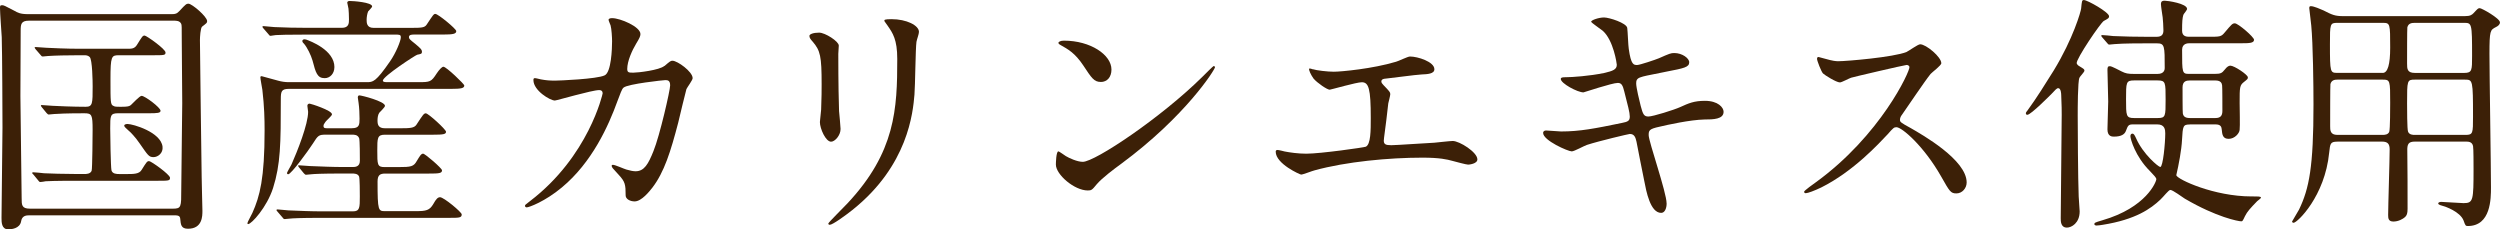 <?xml version="1.0" encoding="UTF-8"?><svg id="_レイヤー_2" xmlns="http://www.w3.org/2000/svg" viewBox="0 0 562.3 51.58"><defs><style>.cls-1{fill:#3c2007;}</style></defs><g id="_レイアウト"><g><path class="cls-1" d="M6.38,48.44q-1.4,0-1.62,1.29c-.28,1.74-2.3,1.85-2.91,1.85-1.51,0-1.51-1.62-1.51-2.58,0-2.91,.22-17.14,.22-20.33,0-2.35-.06-17.19-.17-20.33-.06-.9-.39-5.54-.39-6.55,0-.39,0-.62,.45-.62,.39,0,.62,.11,2.74,1.23,.78,.45,1.4,.78,3.08,.78H38.64c.78,0,1.12-.06,1.79-.78,1.34-1.46,1.51-1.57,1.96-1.57,.78,0,4.2,2.91,4.2,3.92,0,.39-.11,.45-1.12,1.23-.39,.28-.5,2.46-.5,3.02,0,.22,.34,29.12,.39,30.8,0,1.06,.17,7,.17,7.62,0,1.18,0,4.03-3.25,4.03-1.57,0-1.62-.95-1.74-2.24-.06-.78-.62-.78-1.62-.78H6.38Zm32.54-1.51c1.85,0,1.85-.39,1.85-4.31,0-3.08,.22-16.69,.22-19.43,0-2.3-.11-12.38-.11-14.45,0-2.69,0-3.02-.11-3.36-.34-.73-1.12-.73-1.68-.73H6.5c-1.79,0-1.85,.84-1.85,2.3,0,2.35-.06,12.6-.06,14.67,0,3.64,.28,19.71,.28,22.96,0,1.51,0,2.35,1.85,2.35H38.92Zm-10.64-7.78c1.85,0,3.02,0,3.58-.95,1.12-1.79,1.23-1.96,1.68-1.96s4.7,3.02,4.7,3.75c0,.67-.28,.67-2.97,.67H17.36c-1.29,0-5.15,0-7.11,.11-.17,.06-1.01,.17-1.18,.17-.22,0-.34-.17-.5-.39l-1.06-1.29c-.22-.22-.28-.28-.28-.34,0-.11,.11-.17,.22-.17,.39,0,2.13,.17,2.46,.22,1.18,.06,4.48,.17,7.39,.17h1.74c.34,0,1.29,0,1.57-.73,.17-.39,.22-8.46,.22-9.18,0-3.42-.17-3.75-1.85-3.75-4.03,0-5.99,.11-6.83,.17-.17,0-1.01,.11-1.18,.11s-.28-.11-.5-.34l-1.06-1.29q-.22-.28-.22-.39c0-.06,.06-.11,.17-.11,.39,0,2.13,.17,2.46,.17,1.01,.06,4.7,.22,7.45,.22,1.57,0,1.57-.73,1.57-4.59,0-1.01-.06-6.05-.67-6.61-.39-.39-.9-.39-1.18-.39h-1.4c-2.35,0-5.26,.06-6.78,.17-.22,0-1.01,.11-1.18,.11-.22,0-.34-.11-.5-.34l-1.12-1.29c-.17-.28-.22-.28-.22-.39,0-.06,.06-.11,.22-.11,.39,0,2.07,.17,2.46,.17,1.18,.06,4.48,.22,7.39,.22h10.86c.9,0,1.57,0,2.13-.95,1.12-1.79,1.23-2.02,1.68-2.02,.39,0,4.7,3.02,4.7,3.81,0,.62-.28,.62-2.97,.62h-7.56c-1.62,0-1.85,.22-1.85,5.38s0,5.71,.62,5.99c.39,.22,.56,.22,1.9,.22s1.74-.11,2.07-.39c.39-.34,1.96-2.07,2.41-2.07,.73,0,4.26,2.63,4.26,3.36,0,.5-.73,.56-2.58,.56h-7c-1.74,0-1.74,.56-1.74,3.42,0,1.23,.11,8.68,.28,9.41,.22,.84,1.23,.84,1.79,.84h1.4Zm6.27-3.81c-1.06,0-1.23-.34-3.14-3.08-.9-1.34-2.13-2.63-2.46-2.86-.62-.56-1.01-.9-1.01-1.12,0-.39,.62-.39,.78-.39,1.12,0,7.45,1.79,7.84,5.1,.17,1.46-1.06,2.35-2.02,2.35Z"/><path class="cls-1" d="M94.08,18.48c2.69,0,2.91-.06,4.14-1.96,.56-.84,1.18-1.51,1.51-1.51,.67,0,4.7,3.92,4.7,4.2,0,.62-.62,.78-3.02,.78h-36.46c-1.68,0-1.79,.62-1.79,2.35,0,10.02-.06,14.62-1.74,19.94-1.4,4.37-4.87,8.12-5.6,8.12-.17,0-.17-.17-.17-.22,0-.22,.95-1.9,1.12-2.3,1.68-3.75,2.74-7.78,2.74-18.54,0-2.52-.06-5.38-.5-9.13-.06-.45-.45-2.41-.45-2.86,0-.17,.17-.22,.28-.22,.06,0,3.3,.9,3.7,1.01,.78,.22,1.57,.34,2.41,.34h17.53c1.4,0,2.02,0,5.26-4.7,1.29-1.85,2.41-4.59,2.41-5.38,0-.62-.28-.62-1.34-.62h-19.71c-4.59,0-6.16,.06-7.06,.11-.22,0-1.01,.17-1.18,.17-.22,0-.34-.17-.5-.39l-1.12-1.29c-.17-.22-.22-.28-.22-.34,0-.11,.06-.17,.22-.17,.39,0,2.07,.22,2.46,.22,2.46,.11,4.76,.17,7.67,.17h7.5c1.62,0,1.62-1.06,1.62-1.9s-.06-2.07-.11-2.41c0-.22-.28-1.18-.28-1.34,0-.28,.28-.39,.5-.39,.78,0,5.1,.28,5.1,1.23,0,.22-.78,.95-.9,1.12-.22,.5-.34,1.34-.34,1.85,0,.67,0,1.85,1.57,1.85h8.29c2.58,0,3.19-.06,3.64-.73,1.46-2.18,1.57-2.41,1.96-2.41,.62,0,4.7,3.36,4.7,3.86,0,.62-.67,.78-2.97,.78h-6.44c-.5,0-1.23,0-1.23,.56,0,.39,.11,.5,1.46,1.57,1.06,.9,1.46,1.23,1.46,1.74s-.28,.5-1.06,.67c-.34,.06-7.73,4.87-7.73,5.82,0,.34,.56,.34,.84,.34h7.11Zm-14.95,10.36c1.68,0,1.74-.78,1.74-2.13,0-.95-.06-2.52-.22-3.58,0-.17-.17-1.01-.17-1.18,0-.22,.06-.5,.34-.5,.5,0,5.77,1.34,5.77,2.35,0,.34-1.12,1.34-1.29,1.57-.34,.5-.39,1.29-.39,1.74,0,.9,.17,1.74,1.68,1.74h3.42c2.24,0,3.14-.06,3.64-.78,1.51-2.3,1.68-2.58,2.13-2.58,.56,0,4.54,3.64,4.54,4.14,0,.56-.56,.67-2.97,.67h-10.81c-1.68,0-1.68,.78-1.68,3.53,0,3.19,0,3.75,1.62,3.75h3.14c2.86,0,3.42-.11,4.14-1.4,.62-1.01,.95-1.62,1.4-1.62s4.26,3.3,4.26,3.75c0,.67-.67,.73-3.02,.73h-9.74c-1.12,0-1.74,.28-1.74,1.79,0,6.66,.17,6.66,1.74,6.66h6.89c2.3,0,3.08-.17,3.92-1.62,.62-1.12,1.01-1.51,1.51-1.51,.84,0,4.87,3.36,4.87,3.86,0,.78-.56,.78-2.97,.78h-28.62c-4.87,0-6.5,.11-7.06,.17-.17,0-1.01,.11-1.18,.11-.22,0-.34-.17-.5-.39l-1.06-1.23c-.22-.28-.28-.34-.28-.39,0-.11,.11-.17,.22-.17,.39,0,2.13,.22,2.46,.22,2.74,.11,5.04,.22,7.67,.22h6.83c1.57,0,1.57-.84,1.57-3.36,0-.84,0-4.03-.17-4.48-.28-.67-1.12-.67-1.62-.67h-2.02c-4.93,0-6.55,.11-7.11,.17-.17,0-1.01,.11-1.18,.11s-.28-.11-.5-.34l-1.06-1.29q-.22-.28-.22-.39c0-.06,.06-.11,.17-.11,.39,0,2.13,.17,2.46,.17,2.74,.11,5.1,.22,7.73,.22h1.85c.56,0,1.68,0,1.68-1.4,0-.78,0-4.7-.17-5.1-.34-.78-1.06-.78-1.62-.78h-5.82c-1.68,0-1.79,.17-2.97,2.02-1.01,1.57-4.87,6.89-5.54,6.89-.11,0-.28-.11-.28-.28,0-.11,.84-1.62,1.01-1.9,1.34-3.02,3.75-9.07,3.75-11.87,0-.22-.17-1.12-.17-1.34,0-.28,.17-.5,.5-.5,.22,0,5.04,1.51,5.04,2.41,0,.34-1.29,1.4-1.46,1.68-.34,.45-.45,.67-.45,.95,0,.5,.39,.5,.84,.5h5.54Zm-3.92-13.72c0,1.4-.95,2.46-2.18,2.46-1.68,0-2.02-1.23-2.74-3.98-.34-1.18-1.18-2.91-1.9-3.75-.11-.06-.39-.39-.39-.62,0-.28,.28-.5,.84-.34,.95,.34,6.38,2.35,6.38,6.22Z"/><path class="cls-1" d="M149.46,14.84c1.23-1.06,1.4-1.18,1.79-1.18,1.12,0,4.54,2.46,4.54,3.92,0,.45-1.23,2.07-1.4,2.46-.11,.28-1.57,6.38-1.85,7.56-1.68,6.44-3.14,11.14-5.82,14.62-.62,.78-2.41,3.08-3.98,3.08-1.06,0-2.02-.56-2.02-1.34,0-2.46-.11-3.08-1.57-4.65-1.4-1.51-1.57-1.68-1.57-2.02,0-.22,.17-.22,.28-.22,.5,0,2.58,.95,3.02,1.06,.78,.22,1.46,.39,2.07,.39,1.96,0,2.86-1.62,4.03-4.54,1.4-3.42,3.75-13.66,3.75-14.78,0-1.18-.62-1.18-1.12-1.18-.34,0-8.34,.84-9.35,1.68-.39,.28-.78,1.46-1.4,3.08-1.96,5.43-5.66,13.72-12.49,19.38-3.75,3.14-7.39,4.48-7.9,4.48-.17,0-.39-.11-.39-.34s.11-.28,1.12-1.06c13.22-10.08,16.35-24.14,16.35-24.25,0-.5-.28-.73-.78-.73-1.62,0-9.58,2.35-9.97,2.35-1.06,0-4.82-2.24-4.82-4.59,0-.22,0-.45,.34-.45,.22,0,.34,.06,1.34,.28,1.18,.22,1.96,.28,3.19,.28,.84,0,9.41-.34,11.14-1.18,1.51-.67,1.68-6.05,1.68-7.67,0-.78-.11-2.8-.34-3.58-.06-.17-.45-1.06-.45-1.23,0-.39,.62-.39,.84-.39,1.74,0,6.33,1.9,6.33,3.58,0,.45-.22,.95-.95,2.13-.95,1.57-2.02,3.98-2.02,5.71,0,.84,.39,.84,1.4,.84,1.06,0,5.82-.56,6.94-1.51Z"/><path class="cls-1" d="M184.24,7.34c1.34,0,4.42,1.96,4.42,2.91,0,.28-.11,1.57-.11,1.85,0,6.5,.11,11.54,.17,12.88,.06,.67,.34,3.47,.34,4.03,0,1.46-1.29,2.86-2.13,2.86-1.23,0-2.52-2.97-2.52-4.42,0-.45,.28-2.35,.28-2.8,.11-2.52,.11-4.7,.11-5.71,0-6.27-.28-7.56-2.02-9.58-.45-.5-.73-.84-.73-1.29,0-.39,.9-.73,2.18-.73Zm15.4-1.57c-.67-.9-.73-1.01-.73-1.12,0-.17,0-.34,1.62-.34,3.36,0,6.16,1.4,6.16,2.86,0,.5-.45,1.62-.56,2.24-.22,1.51-.28,9.91-.45,11.87-.34,3.98-1.4,15.96-14,25.98-1.62,1.29-4.42,3.3-5.04,3.3-.22,0-.34-.11-.34-.28,0-.22,3.64-3.81,4.31-4.54,10.81-11.54,11.2-21.28,11.2-32.48,0-4.37-1.01-5.82-2.18-7.5Z"/><path class="cls-1" d="M252.17,36.85c-1.46,1.06-4.31,3.19-5.49,4.59-1.06,1.29-1.18,1.4-2.02,1.4-3.02,0-7.17-3.58-7.17-5.82,0-.39,.06-2.97,.56-2.97,.22,0,1.46,.95,1.68,1.06,.73,.45,2.58,1.29,3.81,1.29,2.74,0,17.58-9.91,26.88-19.1,.9-.9,2.46-2.46,2.58-2.46s.28,.17,.28,.28c0,.5-6.55,10.98-21.11,21.73Zm-4.59-18.42c-1.51,0-2.07-.9-3.92-3.7-1.9-2.86-3.53-3.7-5.1-4.59-.22-.11-.5-.28-.5-.5s.45-.5,1.23-.5c5.99,0,10.7,3.19,10.7,6.5,0,1.68-.95,2.8-2.41,2.8Z"/><path class="cls-1" d="M295.29,15.57c.84,.28,3.36,.56,4.7,.56,1.68,0,8.79-.67,14-2.24,.5-.11,2.63-1.18,3.14-1.18,1.74,0,5.49,1.18,5.49,2.86,0,1.06-1.57,1.12-2.91,1.18-1.29,.06-7,.84-8.18,.95-.22,0-.84,.11-.84,.62,0,.28,.22,.56,.5,.84,1.34,1.4,1.51,1.57,1.51,2.02,0,.34-.39,1.79-.45,2.07-.22,2.24-.62,5.15-.95,7.73,0,.28-.06,.5-.06,.62,0,.84,.39,1.06,1.68,1.06,1.12,0,8.18-.5,9.69-.56,.67-.06,3.53-.39,4.14-.39,1.51,0,5.54,2.52,5.54,4.14,0,1.01-1.9,1.18-2.07,1.18-.45,0-2.86-.67-3.53-.84-1.23-.34-2.86-.73-6.78-.73-7.5,0-17.14,.9-24.25,2.86-.5,.11-2.58,.95-3.02,.95-.22,0-5.71-2.41-5.71-5.15,0-.22,.11-.39,.39-.39s1.4,.28,1.62,.34c1.12,.22,3.02,.5,4.87,.5,3.19,0,12.99-1.4,13.38-1.57,1.12-.5,1.12-3.64,1.12-6.44,0-6.61-.45-8.06-2.02-8.06-1.18,0-7,1.68-7.22,1.68-.56,0-2.8-1.51-3.64-2.52-.56-.78-1.18-2.02-.95-2.24,.06-.06,.73,.11,.78,.17Z"/><path class="cls-1" d="M374.86,45.75c0,1.06-.39,2.13-1.23,2.13-2.46,0-3.36-4.87-3.81-7.22-.28-1.4-1.51-7.5-1.74-8.79-.22-1.01-.5-1.74-1.51-1.74-.22,0-6.89,1.57-9.63,2.46-.56,.17-2.86,1.46-3.42,1.46-.84,0-6.44-2.46-6.44-4.14,0-.45,.39-.56,.67-.56,.5,0,2.86,.22,3.36,.22,4.26,0,7.62-.67,13.61-1.9,1.46-.28,1.85-.5,1.85-1.46,0-.9-.45-2.52-1.23-5.6-.34-1.4-.62-1.96-1.46-1.96-1.29,0-7.62,2.13-7.73,2.13-1.34,0-5.1-2.02-5.1-3.02,0-.39,.62-.39,1.12-.39,1.4,0,5.43-.28,8.62-.95,1.96-.45,2.86-.78,2.86-1.85,0-.22-.73-5.54-3.19-7.67-.39-.34-2.58-1.79-2.58-2.02,0-.34,1.68-.95,2.91-.95,1.12,0,5.04,1.23,5.21,2.35,.11,.78,.22,4.03,.34,4.7,.5,3.64,1.12,3.64,1.9,3.64,.56,0,4.09-1.18,4.87-1.51,2.41-1.06,2.69-1.18,3.47-1.18,1.79,0,3.36,1.18,3.36,2.07,0,1.12-1.12,1.34-5.21,2.13-4.54,.9-5.04,1.01-5.66,1.23-.95,.28-1.06,.78-1.06,1.4,0,.95,.73,3.92,1.01,5.04,.5,1.9,.73,2.41,1.74,2.41s5.82-1.51,7.17-2.13c1.85-.84,3.08-1.4,5.54-1.4,2.97,0,4.2,1.51,4.2,2.46,0,1.68-2.3,1.74-4.31,1.74-3.19,.06-8.46,1.23-10.08,1.62-2.35,.5-2.46,.84-2.46,1.9,0,1.46,4.03,12.88,4.03,15.34Z"/><path class="cls-1" d="M428.79,14.62c-.39,0-12.15,2.74-12.43,2.86-.39,.11-2.13,1.06-2.52,1.06-.84,0-3.47-1.68-3.81-2.02-.39-.39-1.34-2.86-1.34-3.25,0-.28,.06-.45,.34-.45,.06,0,1.29,.34,1.46,.39,1.74,.5,2.41,.56,2.97,.56,1.9,0,12.43-.9,15.34-2.07,.5-.22,2.58-1.74,3.08-1.74,1.34,0,4.76,2.86,4.76,4.26,0,.5-2.07,2.02-2.41,2.41-1.12,1.34-5.54,7.9-6.44,9.18-.22,.28-.45,.67-.45,1.12,0,.5,.11,.62,2.46,1.9,2.52,1.46,12.54,7.11,12.54,12.21,0,1.29-1.01,2.46-2.3,2.46s-1.51-.39-3.47-3.86c-3.86-6.78-8.79-11.03-10.02-11.03-.56,0-.73,.17-1.96,1.57-1.96,2.07-7.67,8.34-14.95,11.98-1.51,.73-3.02,1.29-3.47,1.29-.11,0-.39,0-.39-.34,0-.22,2.24-1.85,2.58-2.07,14.62-10.58,21.28-25.09,21.11-25.98-.11-.45-.56-.45-.67-.45Z"/><path class="cls-1" d="M467.71,14.9c1.01,.62,1.12,.67,1.12,1.01,0,.28-1.01,1.29-1.12,1.57-.39,.78-.39,7.11-.39,8.57,0,2.07,.06,14.34,.22,18.14,0,.5,.22,2.86,.22,3.36,0,2.63-1.85,3.64-2.86,3.64-1.4,0-1.4-1.4-1.4-2.13,0-3.3,.22-19.6,.22-23.24,0-1.12,0-1.74-.11-4.42,0-.28-.06-1.57-.67-1.57-.34,0-.67,.39-1.51,1.29-.28,.28-4.65,4.7-5.43,4.7-.22,0-.34-.11-.34-.34,0-.17,.11-.34,.39-.67,1.9-2.58,4.14-6.16,5.88-8.96,4.37-7.17,6.1-13.27,6.16-13.94,.17-1.68,.17-1.9,.62-1.9,.78,0,5.66,2.74,5.66,3.64,0,.45-.28,.56-1.18,1.06-.67,.34-6.27,8.57-6.1,9.52,.06,.28,.39,.56,.62,.67Zm24.81,13.1c-1.51,0-1.57,.34-1.74,3.47-.11,2.24-.73,5.54-1.29,7.95,.28,.95,8.51,4.76,16.91,4.76,1.68,0,2.13,0,2.13,.28,0,.17-.67,.62-.84,.78-1.57,1.62-2.24,2.35-2.74,3.36-.5,1.06-.56,1.18-.84,1.18-.62,0-5.54-.9-12.71-5.1-.56-.34-2.69-1.96-3.25-1.96-.39,0-1.51,1.51-2.24,2.18-2.13,2.02-5.54,4.48-12.94,5.66-.28,.06-1.18,.17-1.46,.17-.22,0-.45-.17-.45-.28,0-.34,.06-.39,1.79-.9,9.91-2.86,12.15-8.68,12.15-9.24,0-.34-.5-.84-1.46-1.85-3.3-3.3-4.37-7.22-4.37-7.84,0-.45,.28-.56,.45-.56,.34,0,.5,.34,.84,1.06,1.57,3.58,5.04,6.44,5.43,6.44,.62,0,1.12-5.38,1.12-7.56,0-.84-.11-2.02-1.79-2.02h-5.49c-1.01,0-1.12,.28-1.57,1.46-.28,.78-1.06,1.29-2.69,1.29-.39,0-1.46,0-1.46-1.62,0-1.01,.17-5.38,.17-6.27,0-1.12-.17-6.1-.17-7.11,0-.67,.11-.84,.56-.84s2.24,1.01,2.63,1.18c.9,.45,1.4,.56,2.86,.56h5.21c1.62,0,1.62-1.12,1.62-1.34,0-4.93,0-5.54-1.74-5.54h-2.46c-1.29,0-5.1,0-7.06,.17-.22,0-1.01,.11-1.18,.11-.22,0-.34-.11-.5-.34l-1.12-1.29c-.17-.22-.22-.28-.22-.34,0-.11,.06-.17,.22-.17,.39,0,2.13,.17,2.46,.22,2.58,.11,5.04,.17,7.67,.17h2.07c1.18,0,1.57-.5,1.57-1.46,0-1.01-.11-2.24-.17-2.91-.06-.45-.39-2.52-.39-2.97,0-.67,.34-.78,.84-.78,.62,0,5.04,.62,5.04,1.85,0,.28-.78,1.12-.84,1.34-.22,.73-.28,1.51-.28,3.58,0,1.34,1.12,1.34,1.68,1.34h4.31c2.52,0,2.8,0,3.58-.95,1.57-1.85,1.74-2.07,2.3-2.07,.73,0,4.31,3.08,4.31,3.7,0,.78-1.18,.78-3.02,.78h-11.48c-.34,0-1.68,0-1.68,1.46,0,5.26,0,5.43,1.62,5.43h5.66c1.4,0,1.68-.17,2.3-.95,.56-.73,.95-.9,1.29-.9,.84,0,3.92,2.02,3.92,2.63,0,.34-.06,.39-.84,1.01-1.01,.78-1.01,1.18-1.01,4.7,0,.95,.11,5.43,0,6.1-.06,.78-1.12,2.02-2.46,2.02s-1.46-.95-1.57-2.13c-.06-.45-.11-1.12-1.4-1.12h-5.82Zm-12.54-9.91c-1.79,0-1.79,.45-1.79,4.2s0,4.26,1.79,4.26h5.32c1.79,0,1.79-.39,1.79-4.2s0-4.26-1.79-4.26h-5.32Zm18.31,8.46c1.18,0,1.57-.56,1.57-1.62,0-.67,0-5.49-.06-5.71-.06-.5-.28-1.12-1.51-1.12h-5.77c-.78,0-1.62,.17-1.62,1.57,0,.78,0,5.6,.06,5.82,.11,.62,.45,1.06,1.57,1.06h5.77Z"/><path class="cls-1" d="M525.73,31.86c-1.62,0-1.62,.45-1.85,2.46-.95,9.8-7.17,15.79-8.01,15.79-.22,0-.34-.17-.34-.28,0-.06,1.34-2.24,1.57-2.69,2.3-4.76,3.25-9.69,3.25-23.63,0-4.42-.11-13.61-.5-17.75-.06-.62-.45-3.81-.45-3.92,0-.34,.06-.45,.39-.45,.62,0,2.18,.67,2.8,.95,1.96,1.01,2.63,1.29,4.42,1.29h27.38c1.23,0,1.57-.28,1.96-.67,.95-1.01,1.01-1.12,1.4-1.12,.45,0,4.54,2.3,4.54,3.19,0,.5-.45,.84-.9,1.06-1.29,.67-1.46,.73-1.46,6.05,0,4.59,.34,25.26,.34,30.02,0,2.46,0,8.68-5.21,8.68-.5,0-.56-.11-.95-1.23-.78-2.02-4.2-3.19-4.7-3.3-.17-.06-1.01-.22-1.01-.56,0-.22,.39-.34,.67-.34,.73,0,4.26,.28,5.04,.28,2.18,0,2.24-.62,2.24-7.73,0-.73,0-4.65-.11-5.1-.22-1.01-1.06-1.01-1.68-1.01h-11.37c-1.51,0-1.79,.56-1.74,2.18,.06,4.03,.06,8.62,.06,12.94,0,1.06-.17,1.46-.56,1.85-.5,.45-1.51,1.01-2.63,1.01s-1.18-.73-1.18-1.46c0-2.07,.34-12.38,.34-14.73,0-1.23-.39-1.79-1.74-1.79h-10.02Zm10.19-15.46q1.68,0,1.68-5.66c0-5.43,0-5.6-1.68-5.6h-10.19c-1.68,0-1.68,.22-1.68,4.87,0,6.38,.06,6.38,1.74,6.38h10.14Zm0,13.94c.5,0,1.18-.06,1.46-.67,.22-.45,.22-5.82,.22-6.55,0-4.98,0-5.21-1.68-5.21h-10.19c-.62,0-1.34,.11-1.57,1.01-.06,.28-.06,8.18-.06,9.46,0,.9,0,1.96,1.62,1.96h10.19Zm7.22-25.2c-.73,0-1.46,.11-1.68,1.01-.06,.34-.06,6.78-.06,8.12,0,1.18,0,2.13,1.74,2.13h11.14c1.74,0,1.74-.62,1.74-3.81,0-7.45-.06-7.45-1.85-7.45h-11.03Zm0,12.77c-1.74,0-1.74,.17-1.74,5.32,0,.9,0,5.94,.22,6.38,.28,.73,1.12,.73,1.51,.73h11.42c1.68,0,1.68-.39,1.68-4.09,0-8.23-.06-8.34-1.79-8.34h-11.31Z"/></g></g></svg>